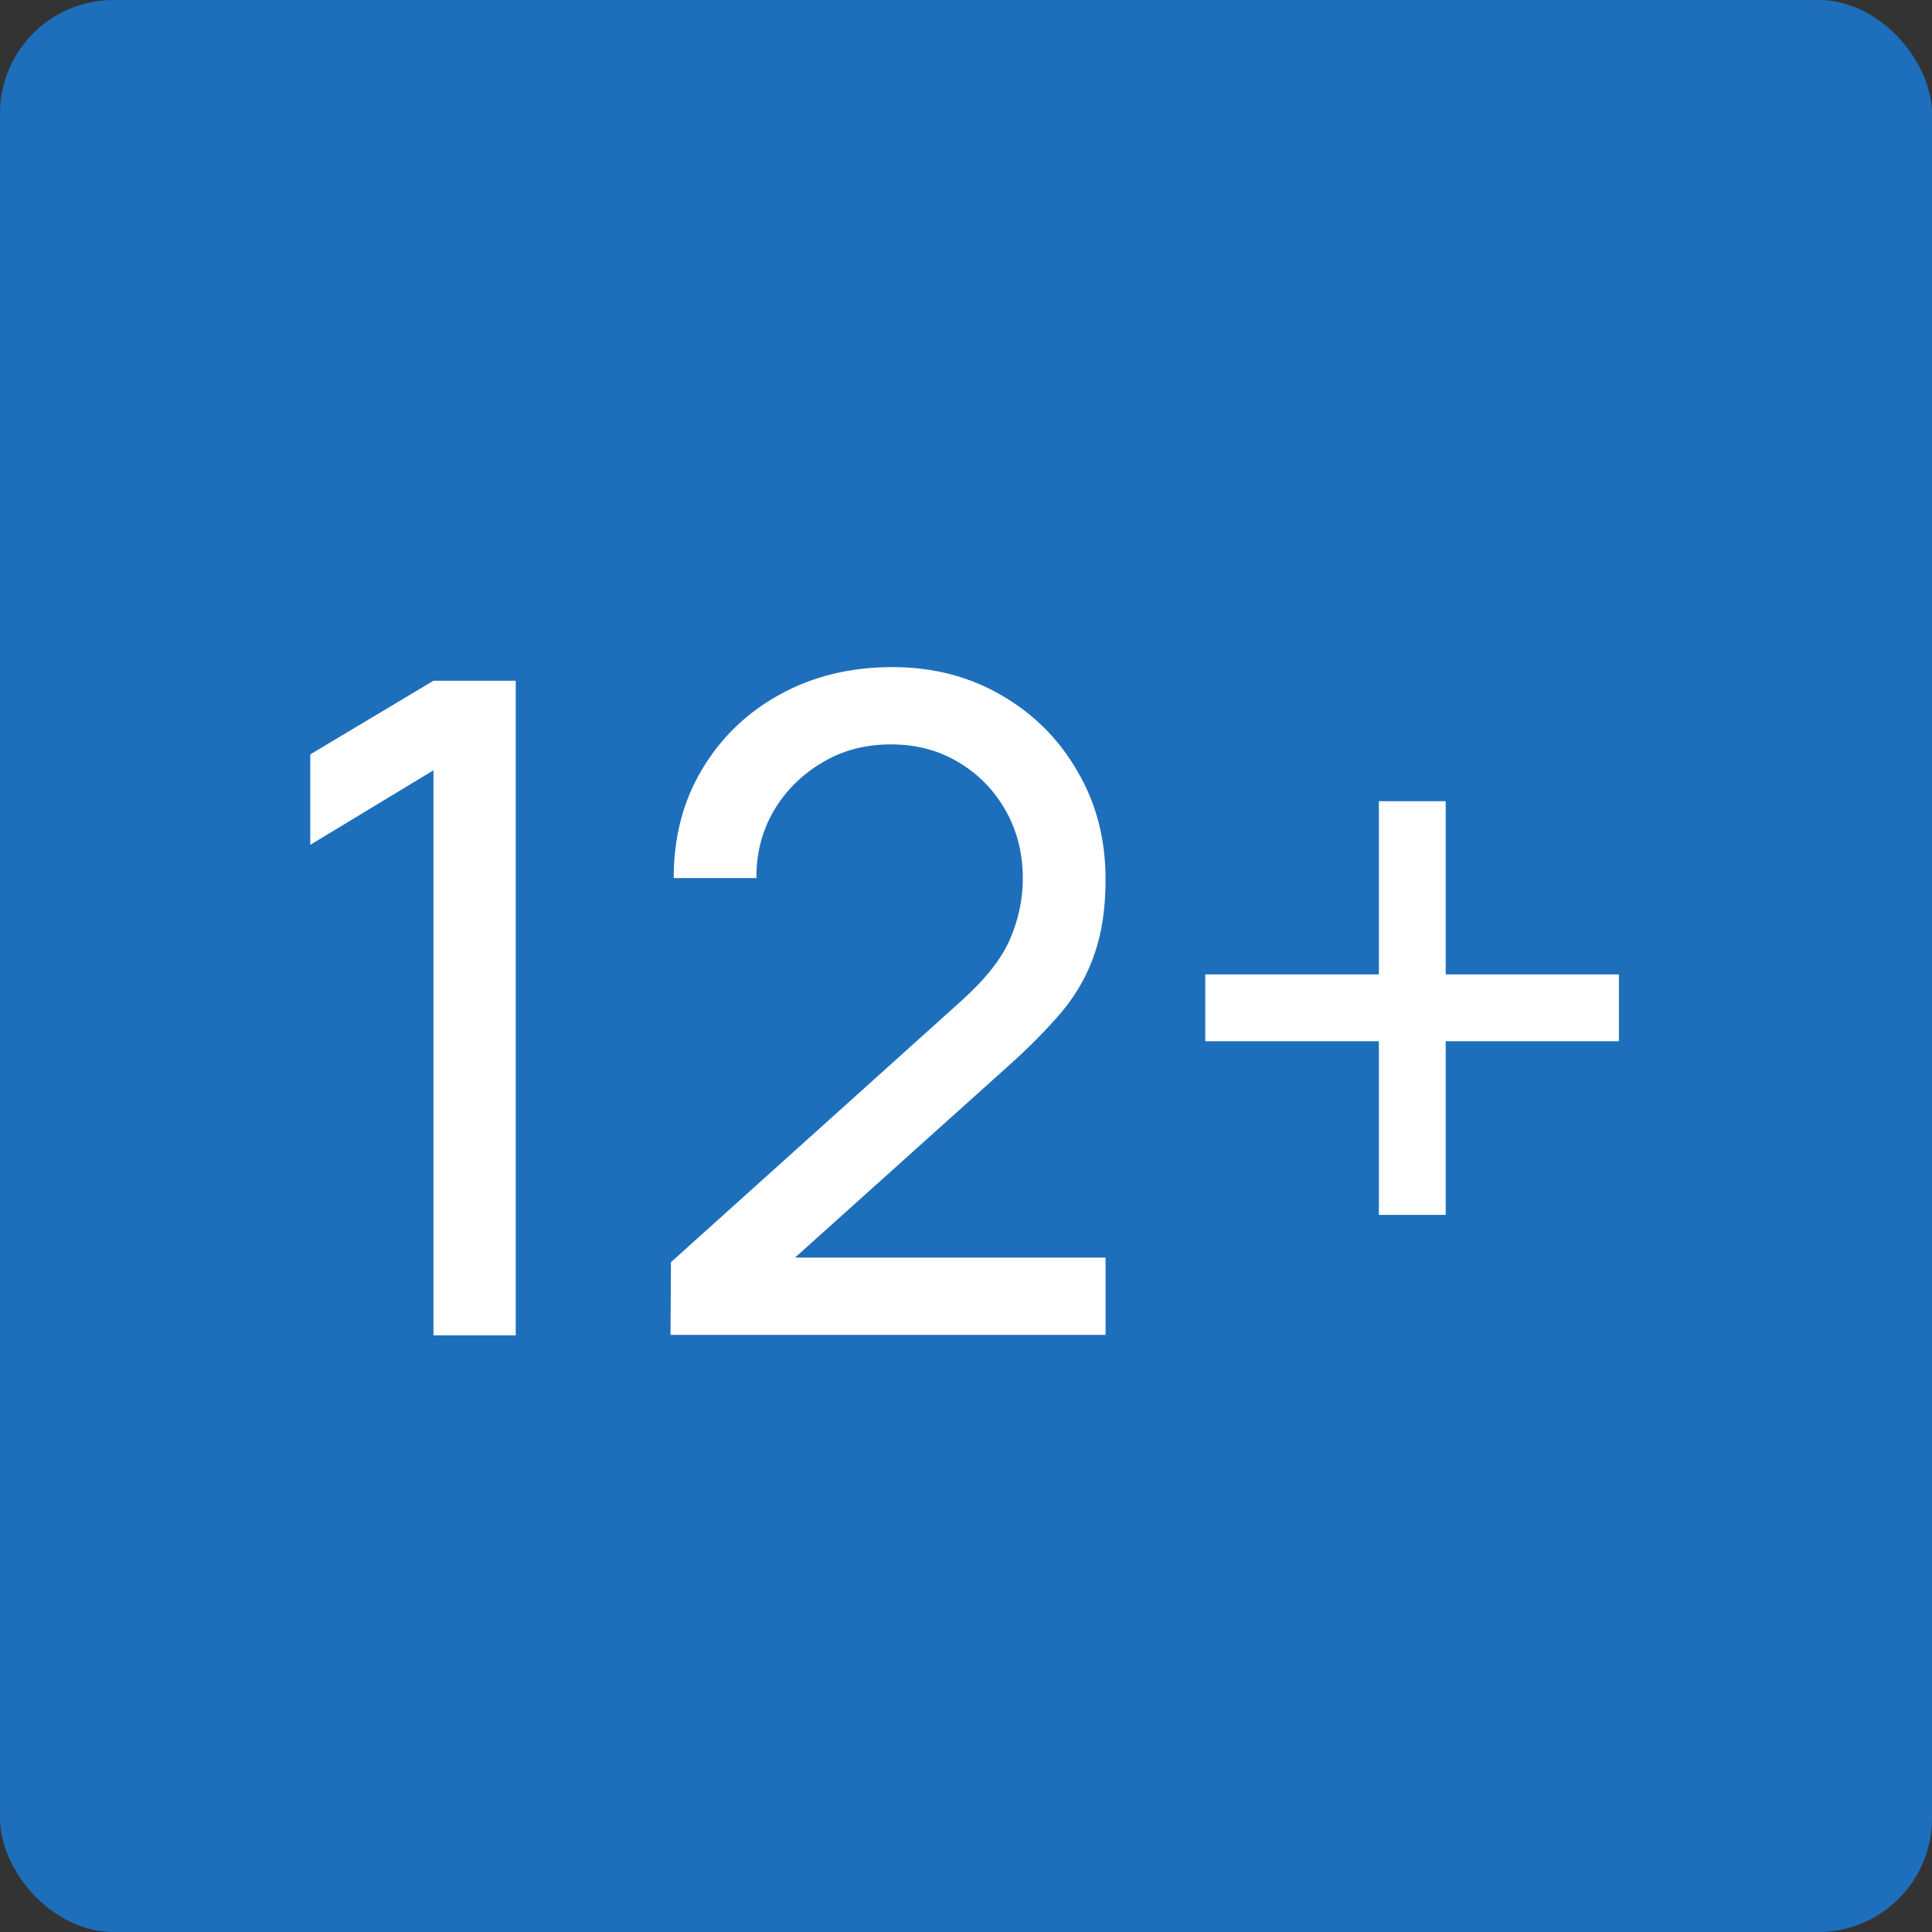 <?xml version="1.0" encoding="UTF-8"?> <svg xmlns="http://www.w3.org/2000/svg" width="34" height="34" viewBox="0 0 34 34" fill="none"><rect x="0" y="0" width="34" height="34" fill="#333333" stroke="none"/><rect width="34" height="34" rx="2" fill="#1E6FBB"></rect><path d="M7.628 23.5V13.556L5.46 14.868V13.276L7.628 11.98H9.076V23.5H7.628ZM11.8 23.492L11.808 22.212L16.92 17.612C17.347 17.228 17.632 16.865 17.776 16.524C17.925 16.177 18 15.823 18 15.46C18 15.017 17.899 14.617 17.696 14.26C17.493 13.903 17.216 13.62 16.864 13.412C16.517 13.204 16.123 13.1 15.68 13.1C15.221 13.1 14.813 13.209 14.456 13.428C14.099 13.641 13.816 13.927 13.608 14.284C13.405 14.641 13.307 15.031 13.312 15.452H11.856C11.856 14.727 12.024 14.087 12.36 13.532C12.696 12.972 13.152 12.535 13.728 12.22C14.309 11.9 14.968 11.74 15.704 11.74C16.419 11.74 17.059 11.905 17.624 12.236C18.189 12.561 18.635 13.007 18.96 13.572C19.291 14.132 19.456 14.767 19.456 15.476C19.456 15.977 19.392 16.412 19.264 16.78C19.141 17.148 18.949 17.489 18.688 17.804C18.427 18.113 18.099 18.444 17.704 18.796L13.456 22.612L13.272 22.132H19.456V23.492H11.8ZM24.266 21.38V18.324H21.21V17.148H24.266V14.1H25.442V17.148H28.49V18.324H25.442V21.38H24.266Z" fill="white"></path></svg> 